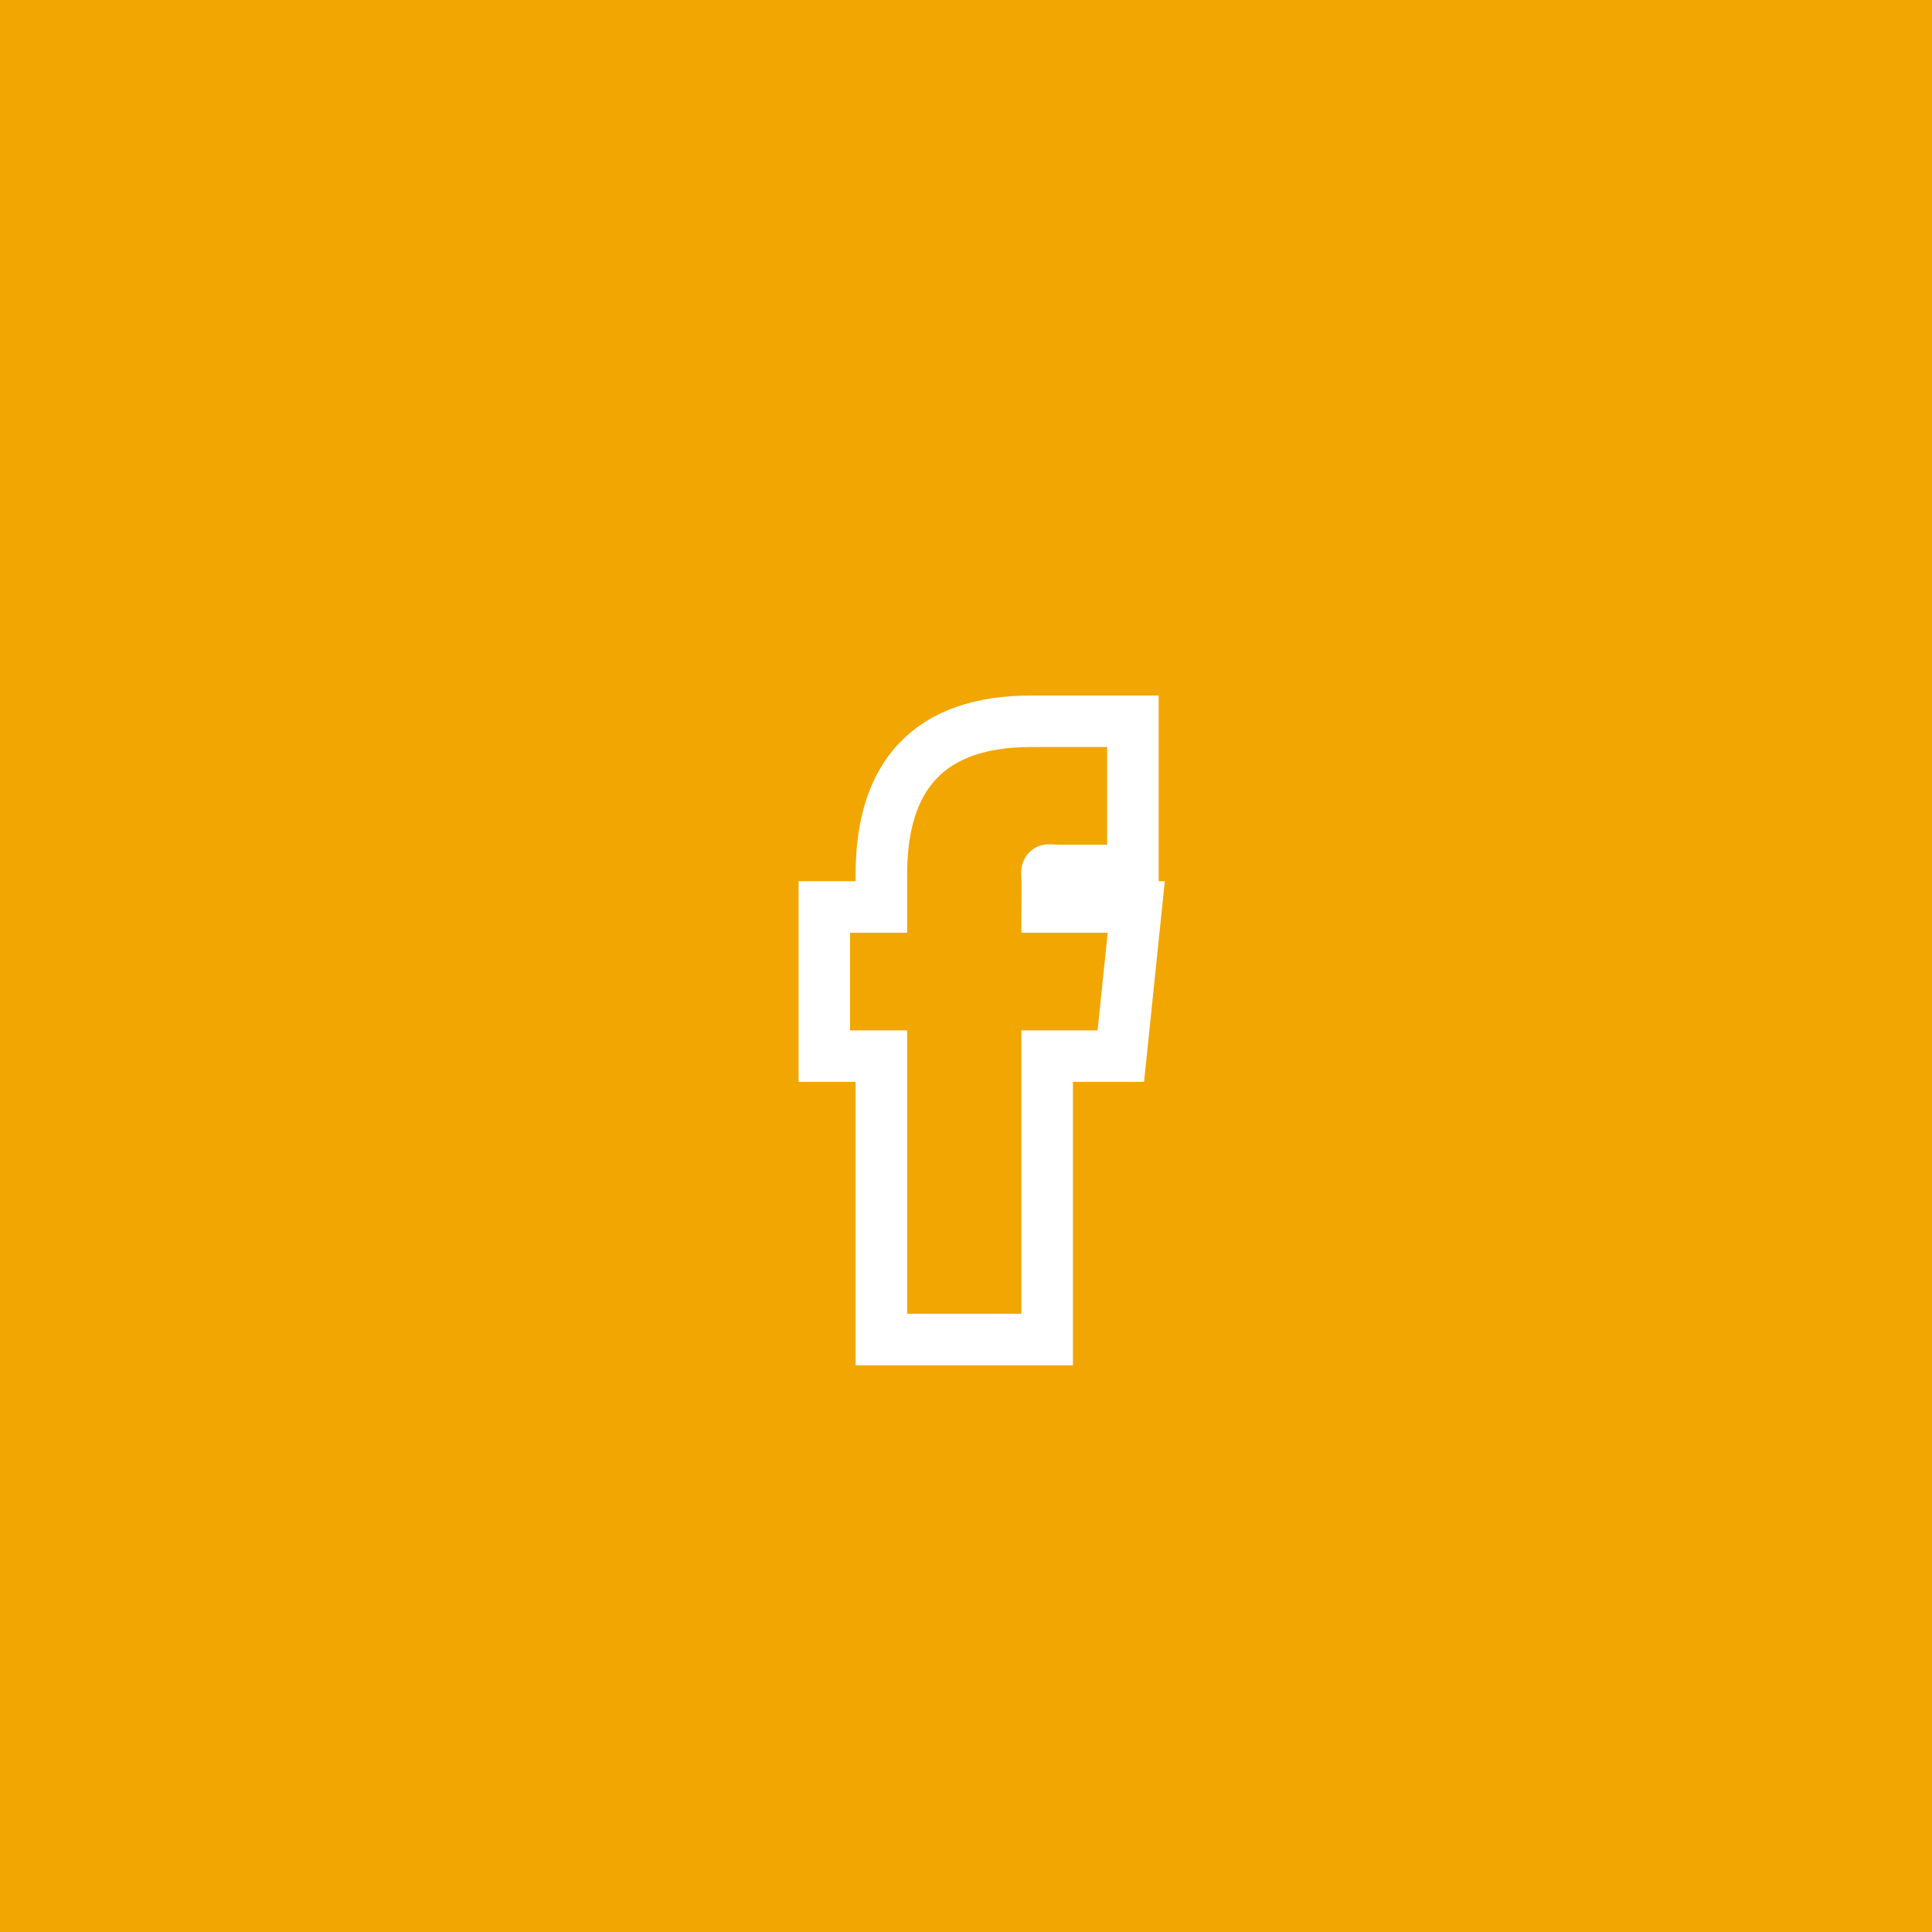 <?xml version="1.0" encoding="UTF-8" standalone="no"?>
<svg width="75px" height="75px" viewBox="0 0 75 75" version="1.1" xmlns="http://www.w3.org/2000/svg" xmlns:xlink="http://www.w3.org/1999/xlink">
    <rect x="0" y="0" width="75" height="75" fill="#333333" stroke="none"/>
    <!-- Generator: Sketch 50.2 (55047) - http://www.bohemiancoding.com/sketch -->
    <title>facebook</title>
    <desc>Created with Sketch.</desc>
    <defs></defs>
    <g id="Page-1" stroke="none" stroke-width="1" fill="none" fill-rule="evenodd">
        <g id="JPC_HOME_Applicationview" transform="translate(-1841, -5256)">
            <g id="facebook" transform="translate(1841, 5256)">
                <rect id="Rectangle-5-Copy-7" fill="#F2A602" transform="translate(37.5, 37.5) rotate(-90) translate(-37.5, -37.5) " x="0" y="0" width="75" height="75"></rect>
                <path d="M34.215,40.999 L32,40.999 L32,35.208 L34.215,35.208 L34.215,33.932 C34.215,30.09 36.085,28 40.02,28 L43.979,28 L43.979,33.792 L41.13,33.792 C40.523,33.792 40.655,33.619 40.655,34.313 L40.652,35.208 L44.109,35.208 L43.51,40.999 L40.65,40.999 L40.65,52 L34.215,52 L34.215,40.999 Z" id="Shape" stroke="#FFFFFF" stroke-width="2"></path>
            </g>
        </g>
    </g>
</svg>